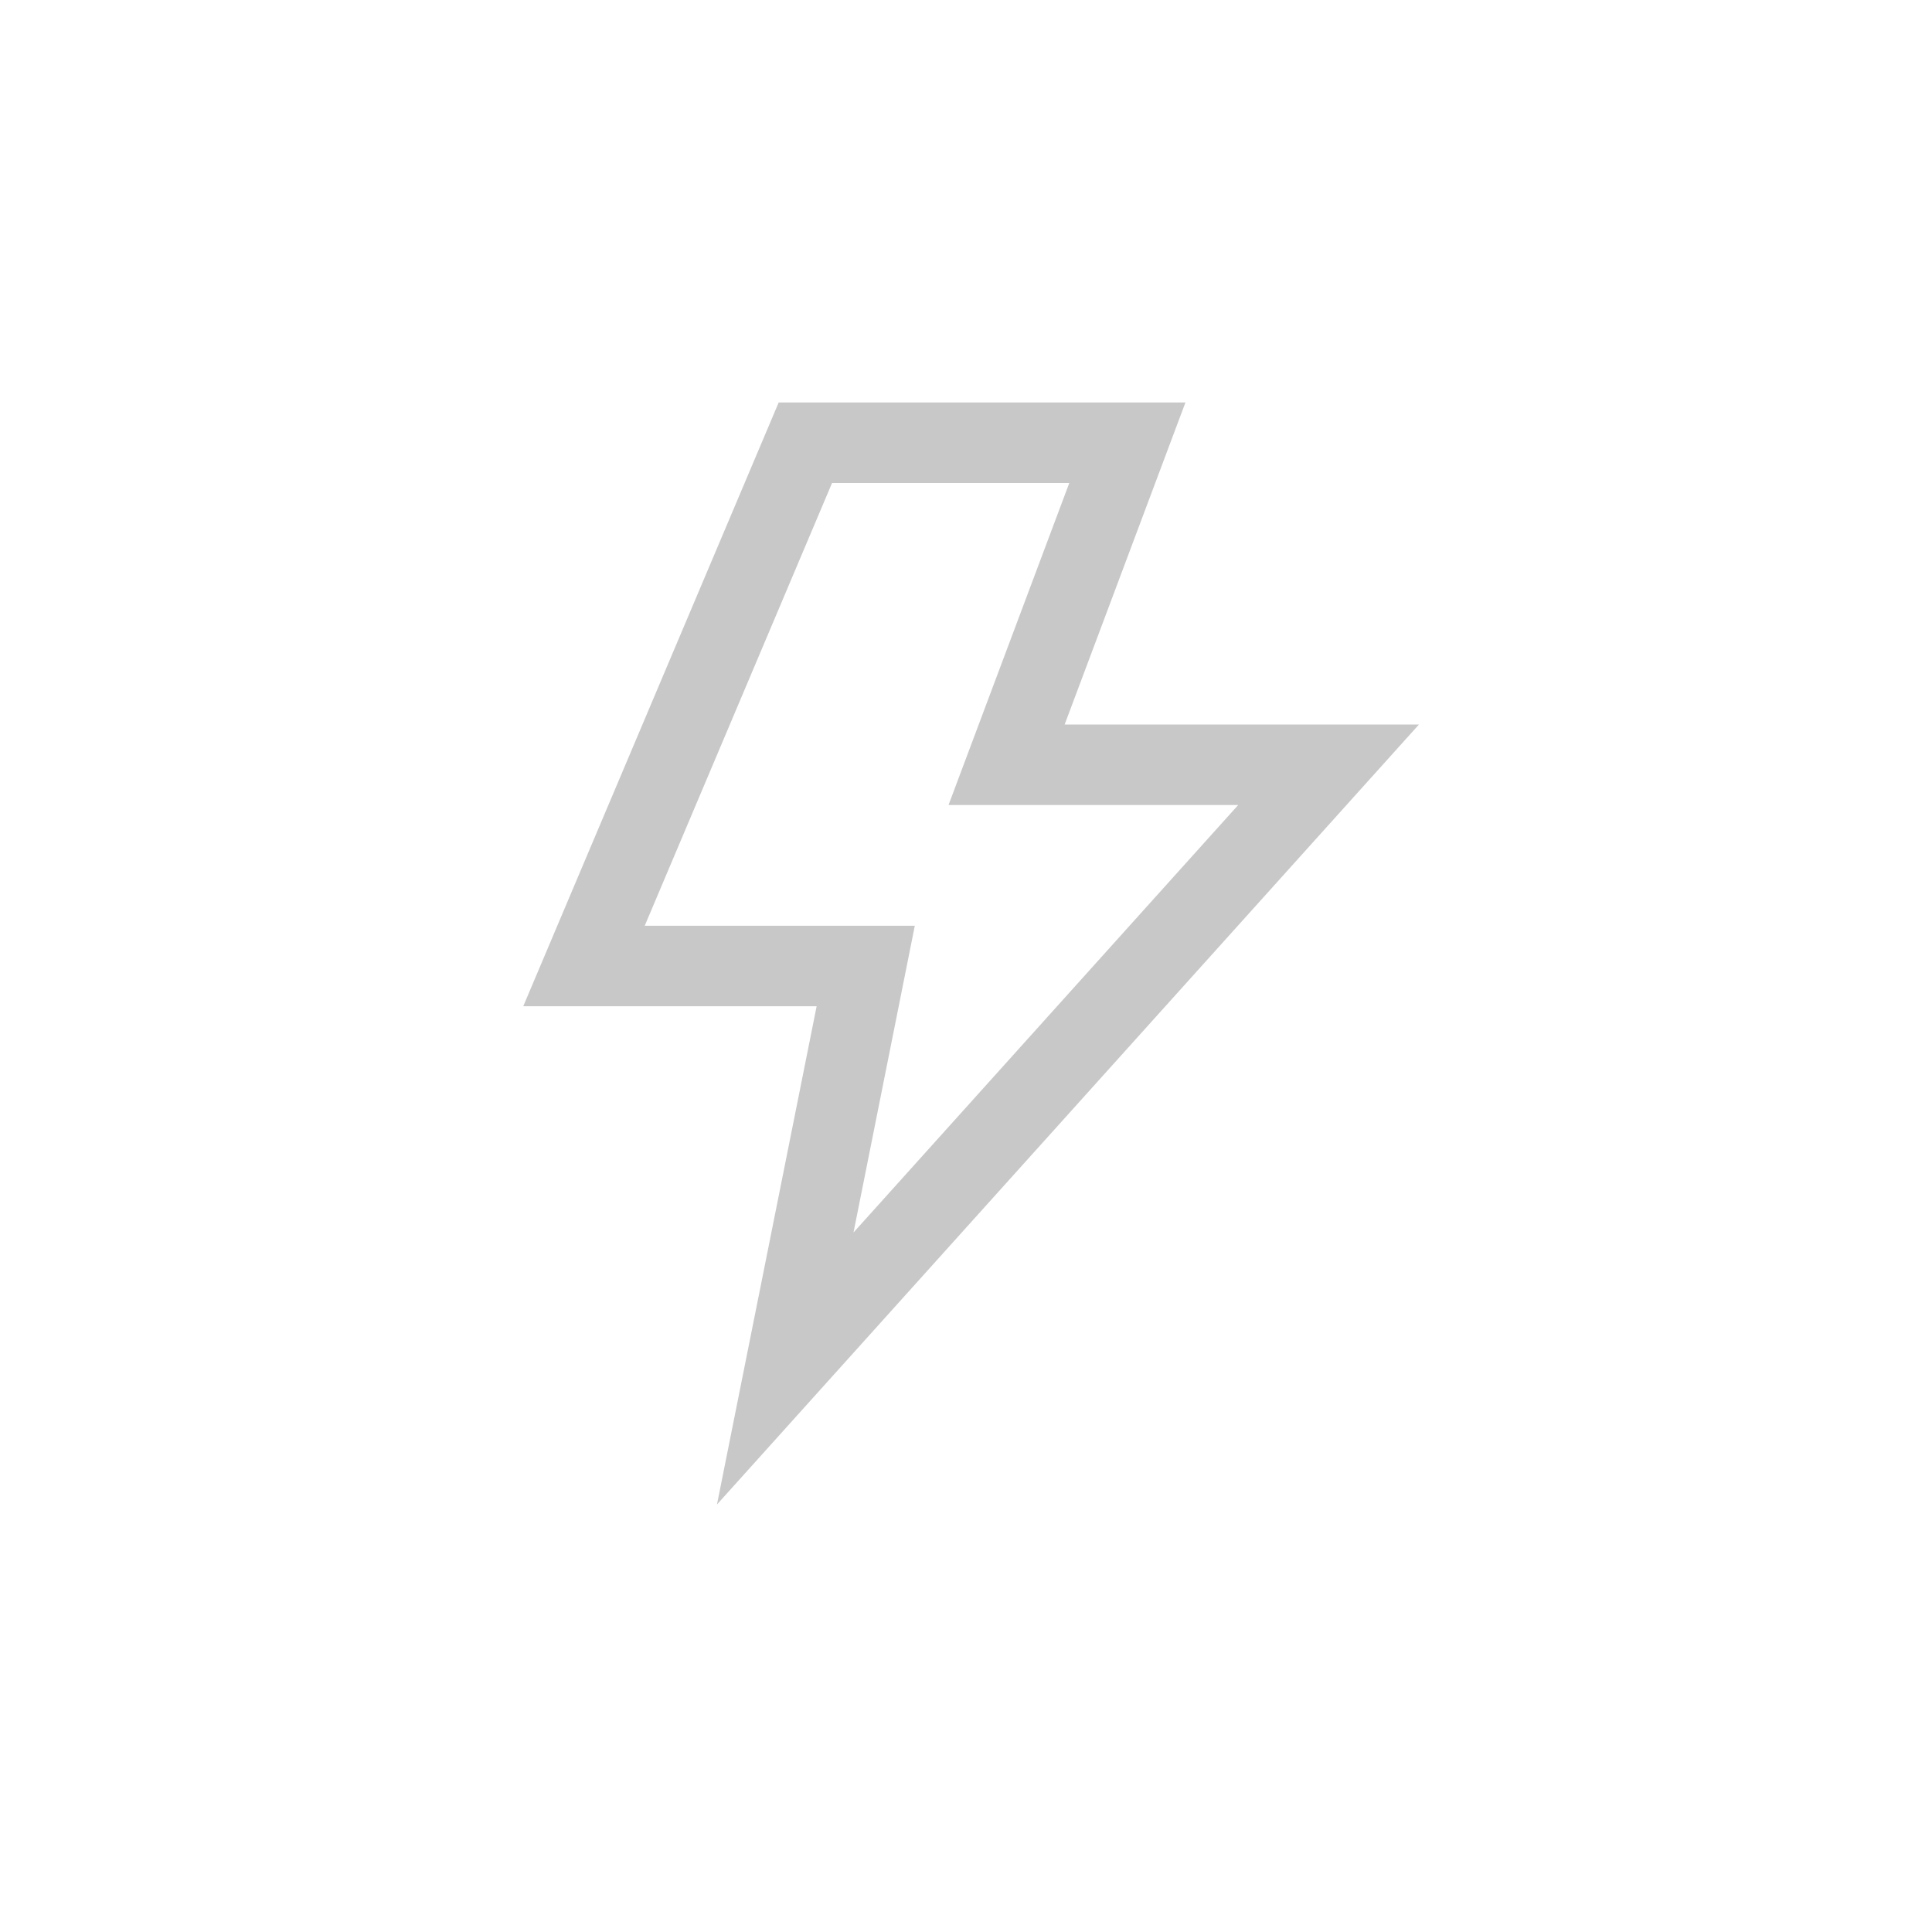 <svg xmlns='http://www.w3.org/2000/svg' xmlns:xlink='http://www.w3.org/1999/xlink' width='48' height='48' viewBox='0 0 48 48'><defs><path fill='#C8C8C8' id='a' d='M19.346 10L13 25h7.289l-2.476 12.379L35.254 18h-8.803l3.001-8H19.346zm1.326 2h5.894l-3 8h7.197l-9.558 10.621L22.728 23h-6.71l4.654-11z'/></defs><use fill-rule='evenodd' xlink:href='#a'/></svg>